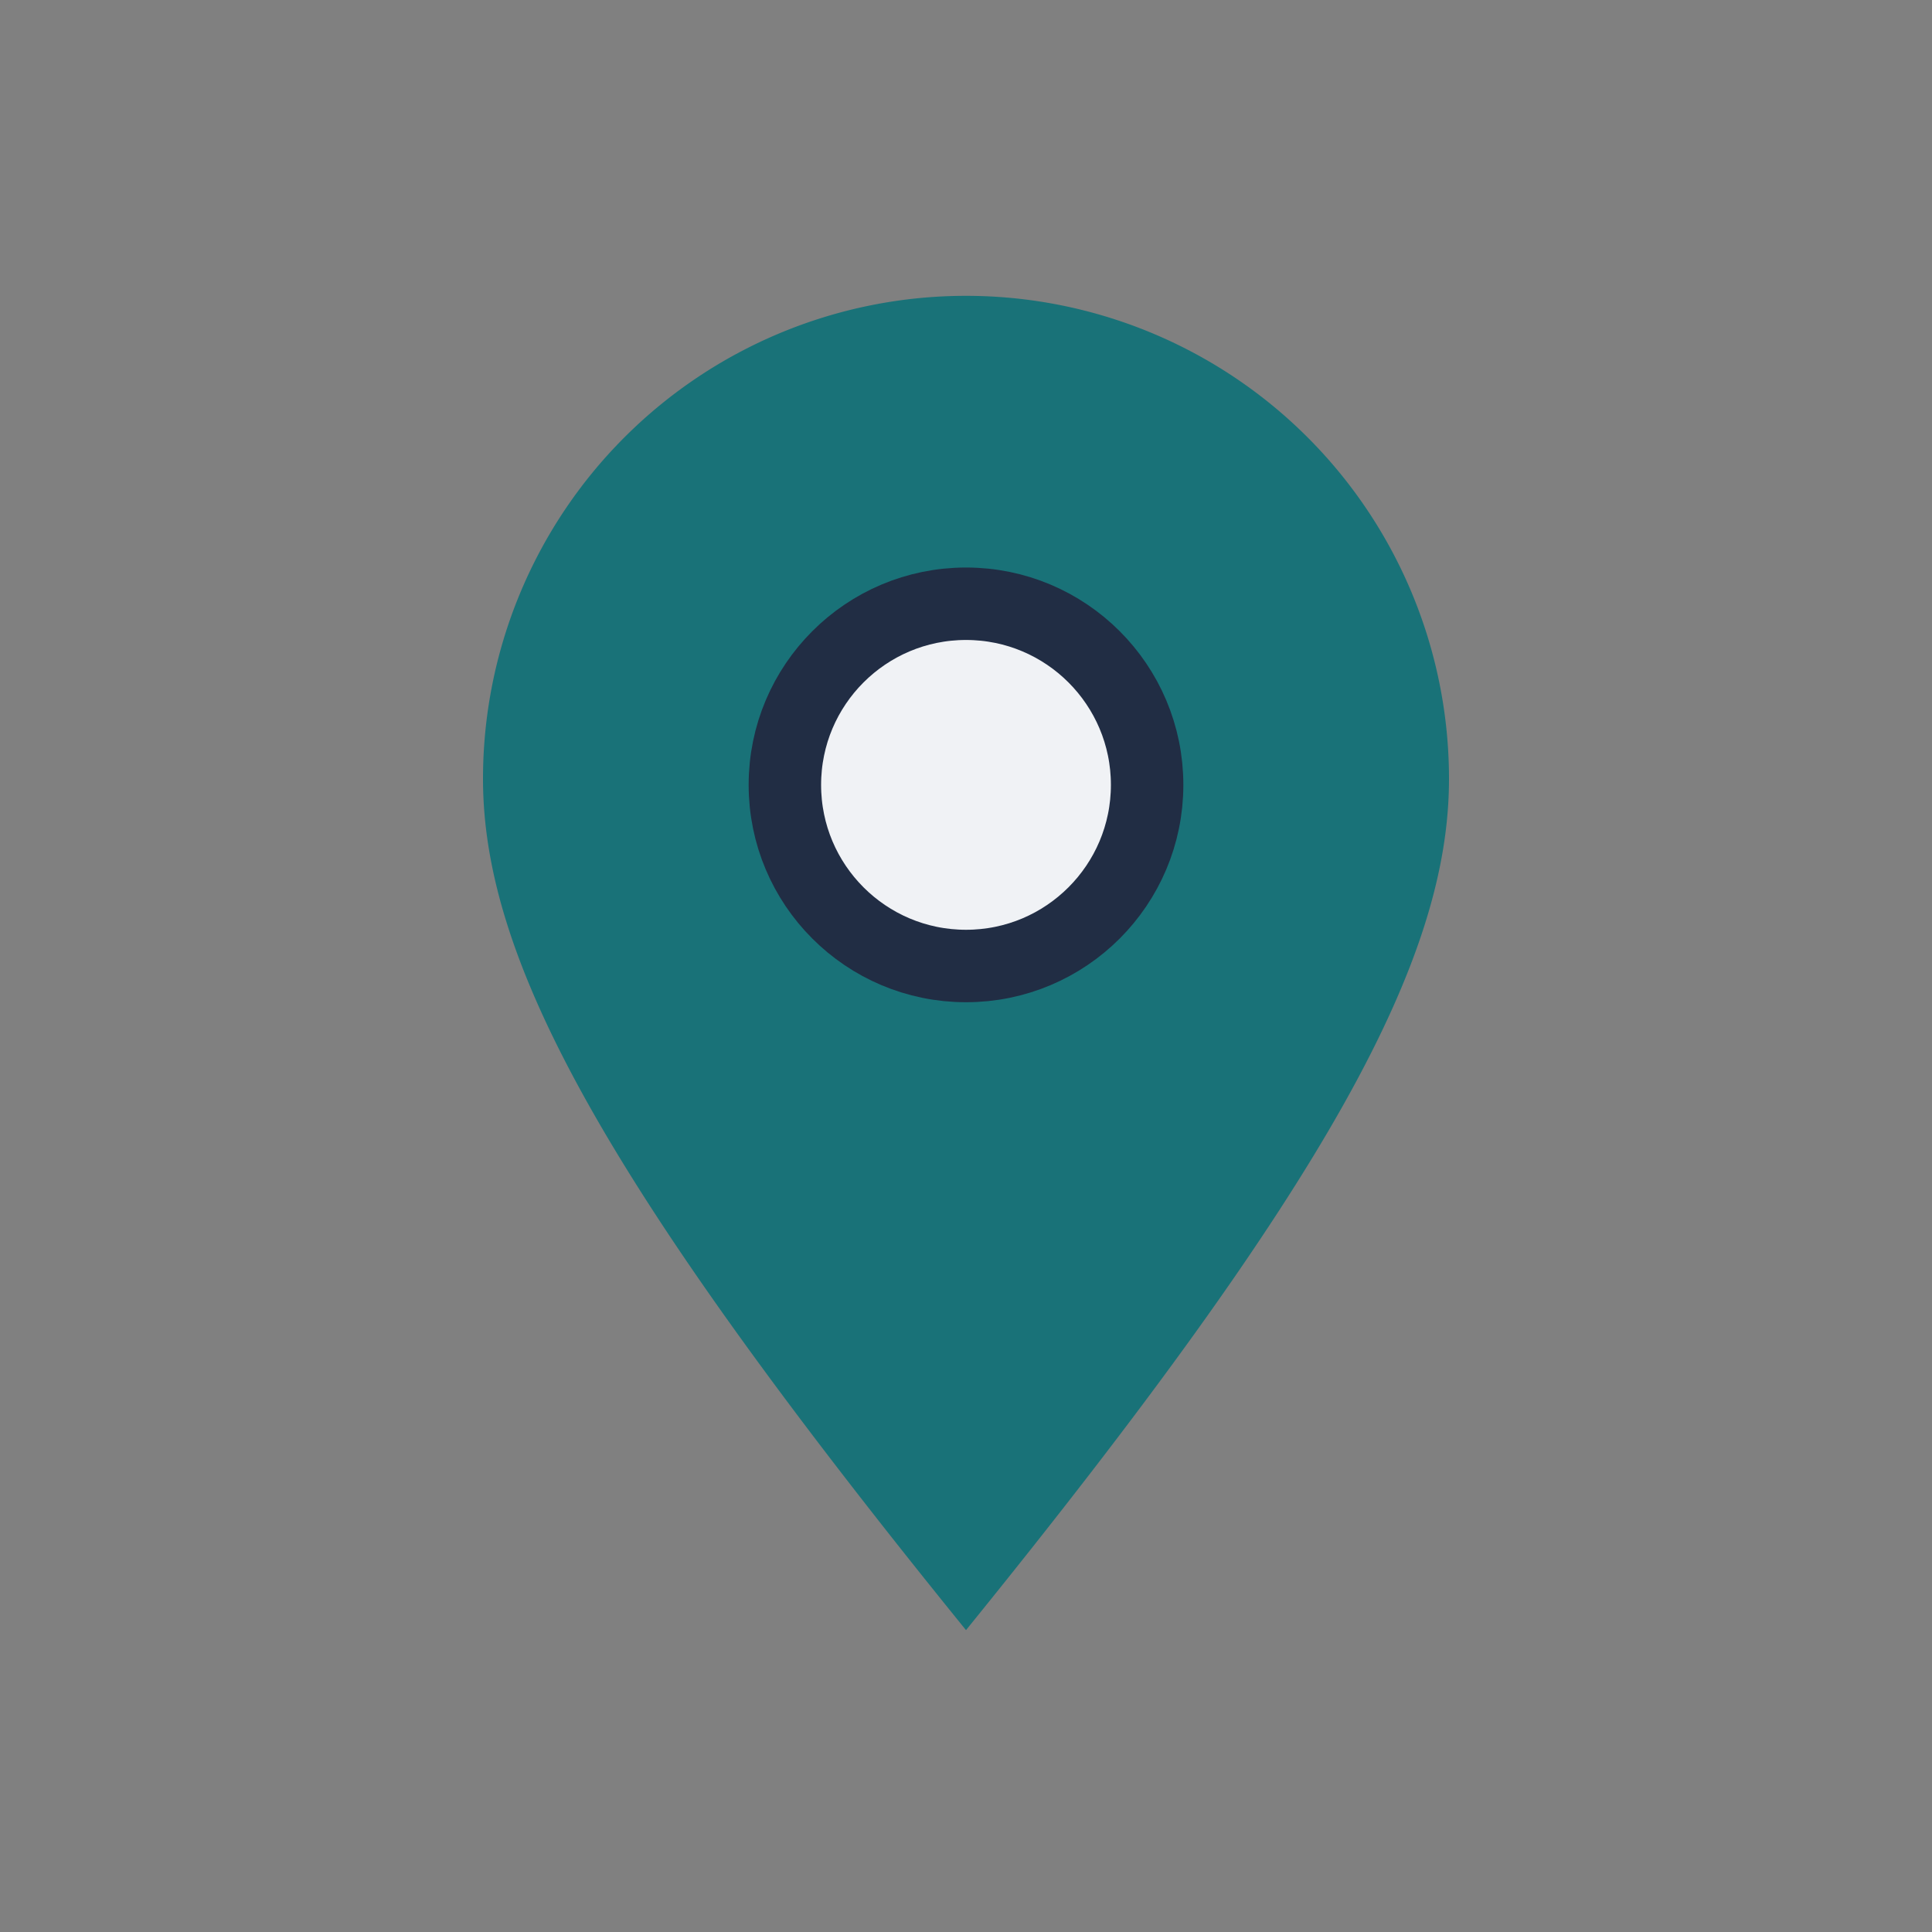 <?xml version="1.0" encoding="UTF-8"?>
<svg xmlns="http://www.w3.org/2000/svg" width="32" height="32" viewBox="0 0 32 32"><rect x="0" y="0" width="32" height="32" fill="#808080" stroke="none"/><path d="M16 27c-6-7.4-8-11.1-8-14.1A8 8 0 1 1 24 12.9c0 3-2 6.7-8 14.1z" fill="#197278"/><circle cx="16" cy="13" r="3" fill="#F0F2F5" stroke="#212D44" stroke-width="1.2"/></svg>